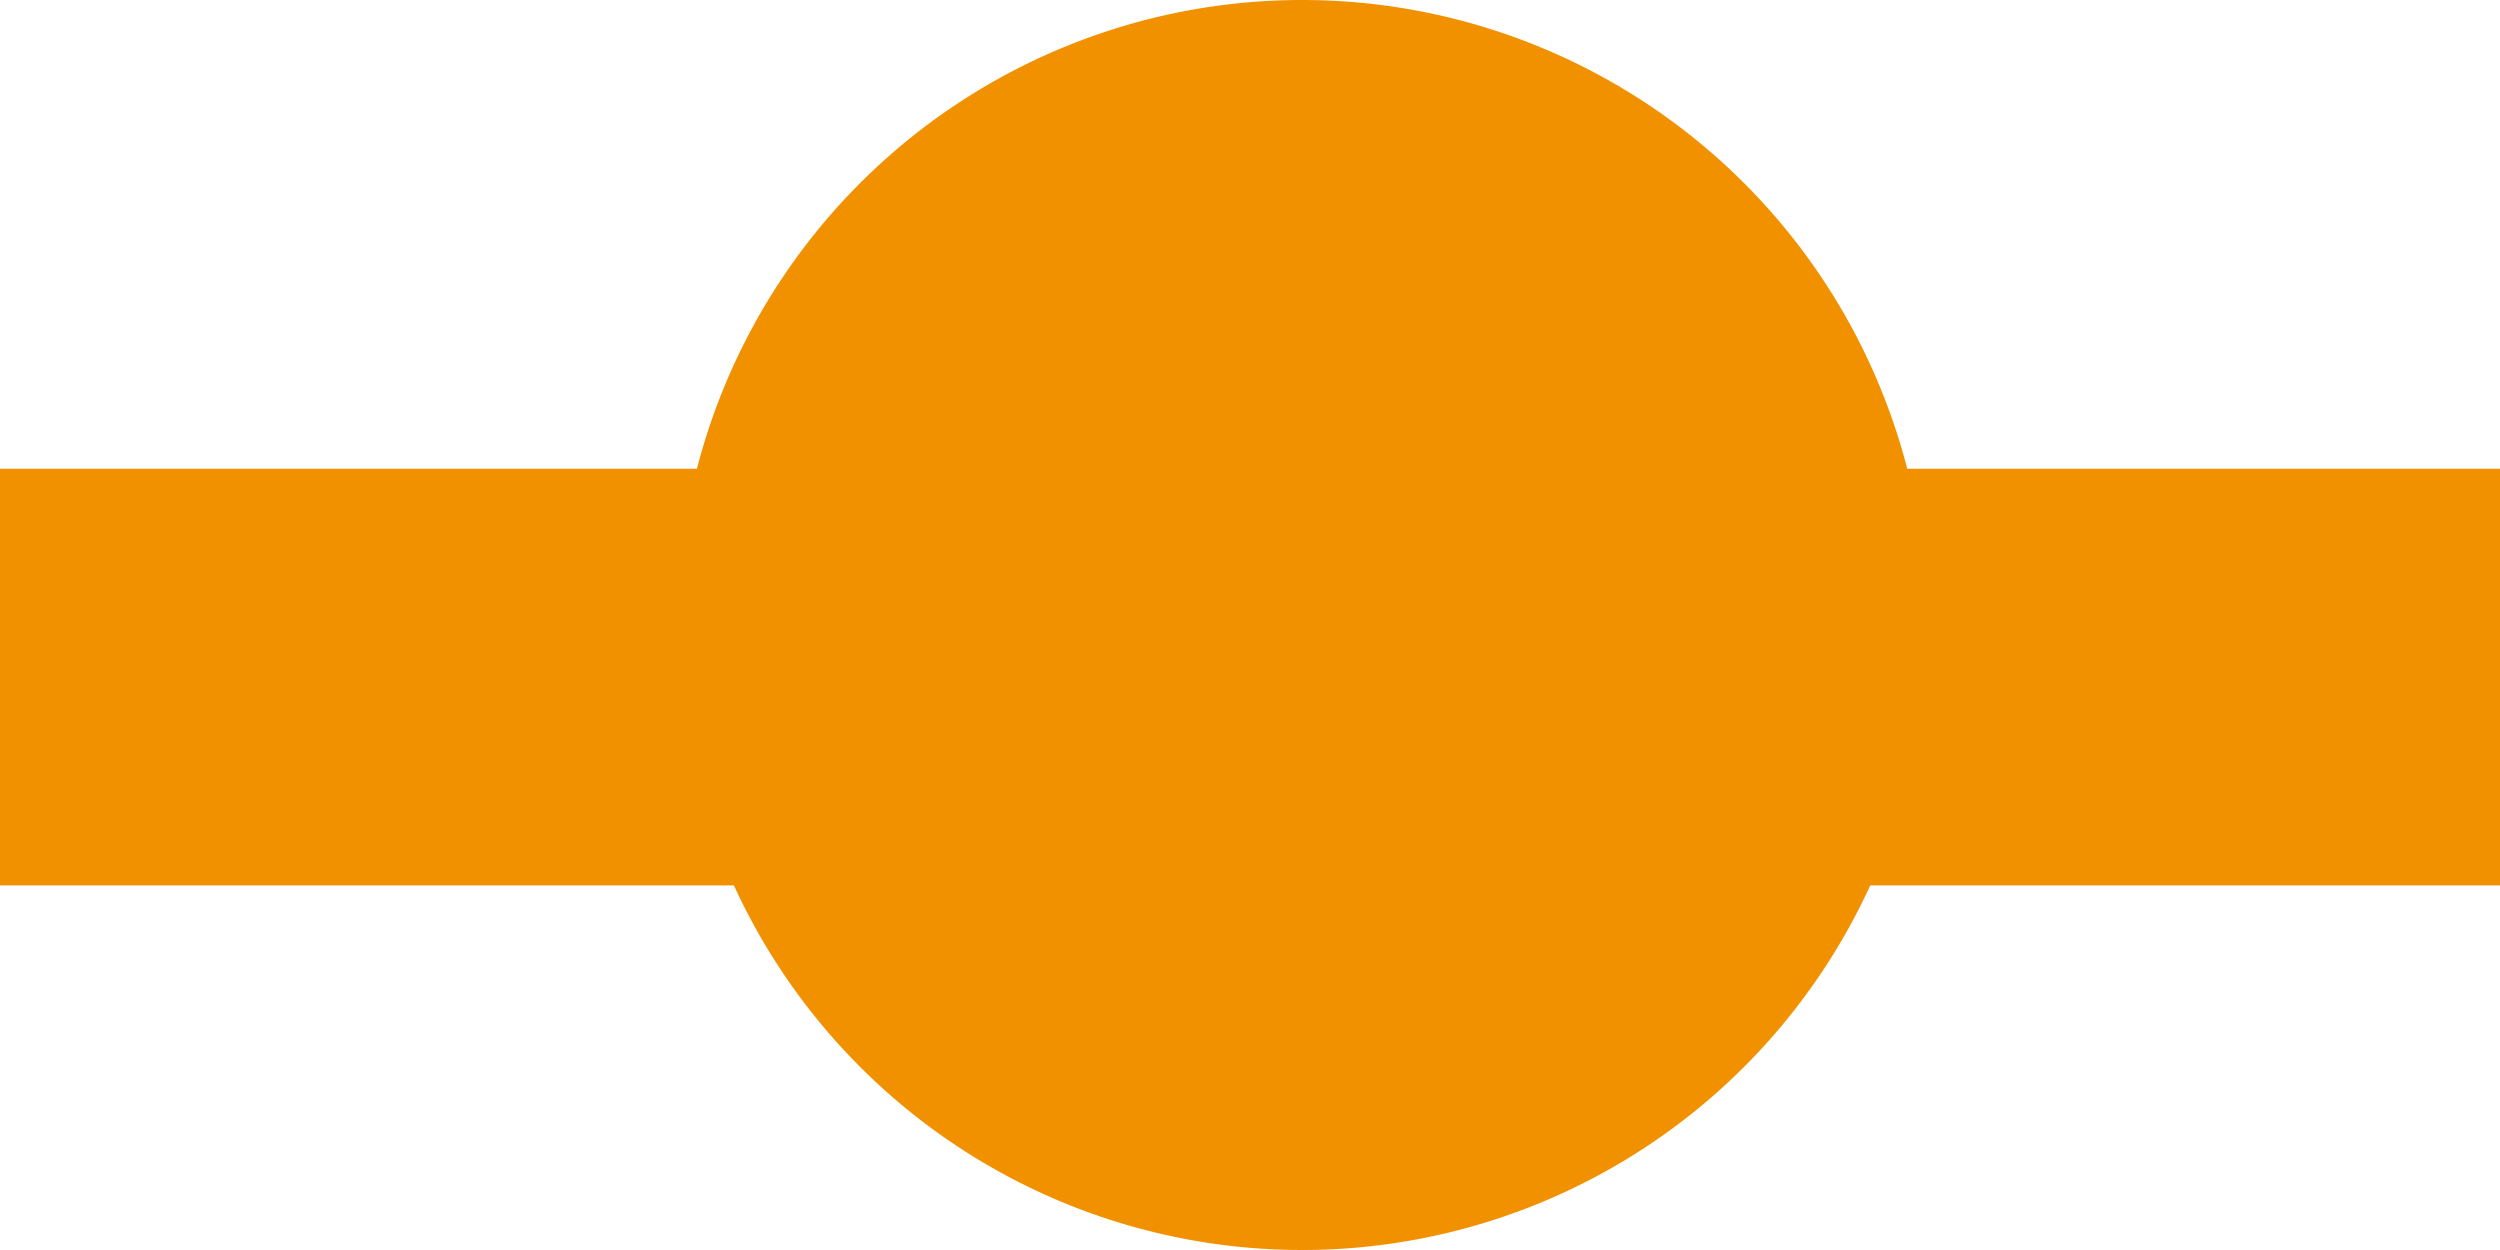<svg xmlns="http://www.w3.org/2000/svg" width="24" height="12" viewBox="0 0 24 12">
  <g id="icon_graph01" transform="translate(-308 -5852)">
    <path id="パス_3439" data-name="パス 3439" d="M6,0A6,6,0,1,1,0,6,6,6,0,0,1,6,0Z" transform="translate(314.5 5852)" fill="#f29100"/>
    <path id="パス_3314" data-name="パス 3314" d="M-7562.051-17260h24" transform="translate(7870.051 23118.5)" fill="none" stroke="#f29100" stroke-width="4"/>
  </g>
</svg>
